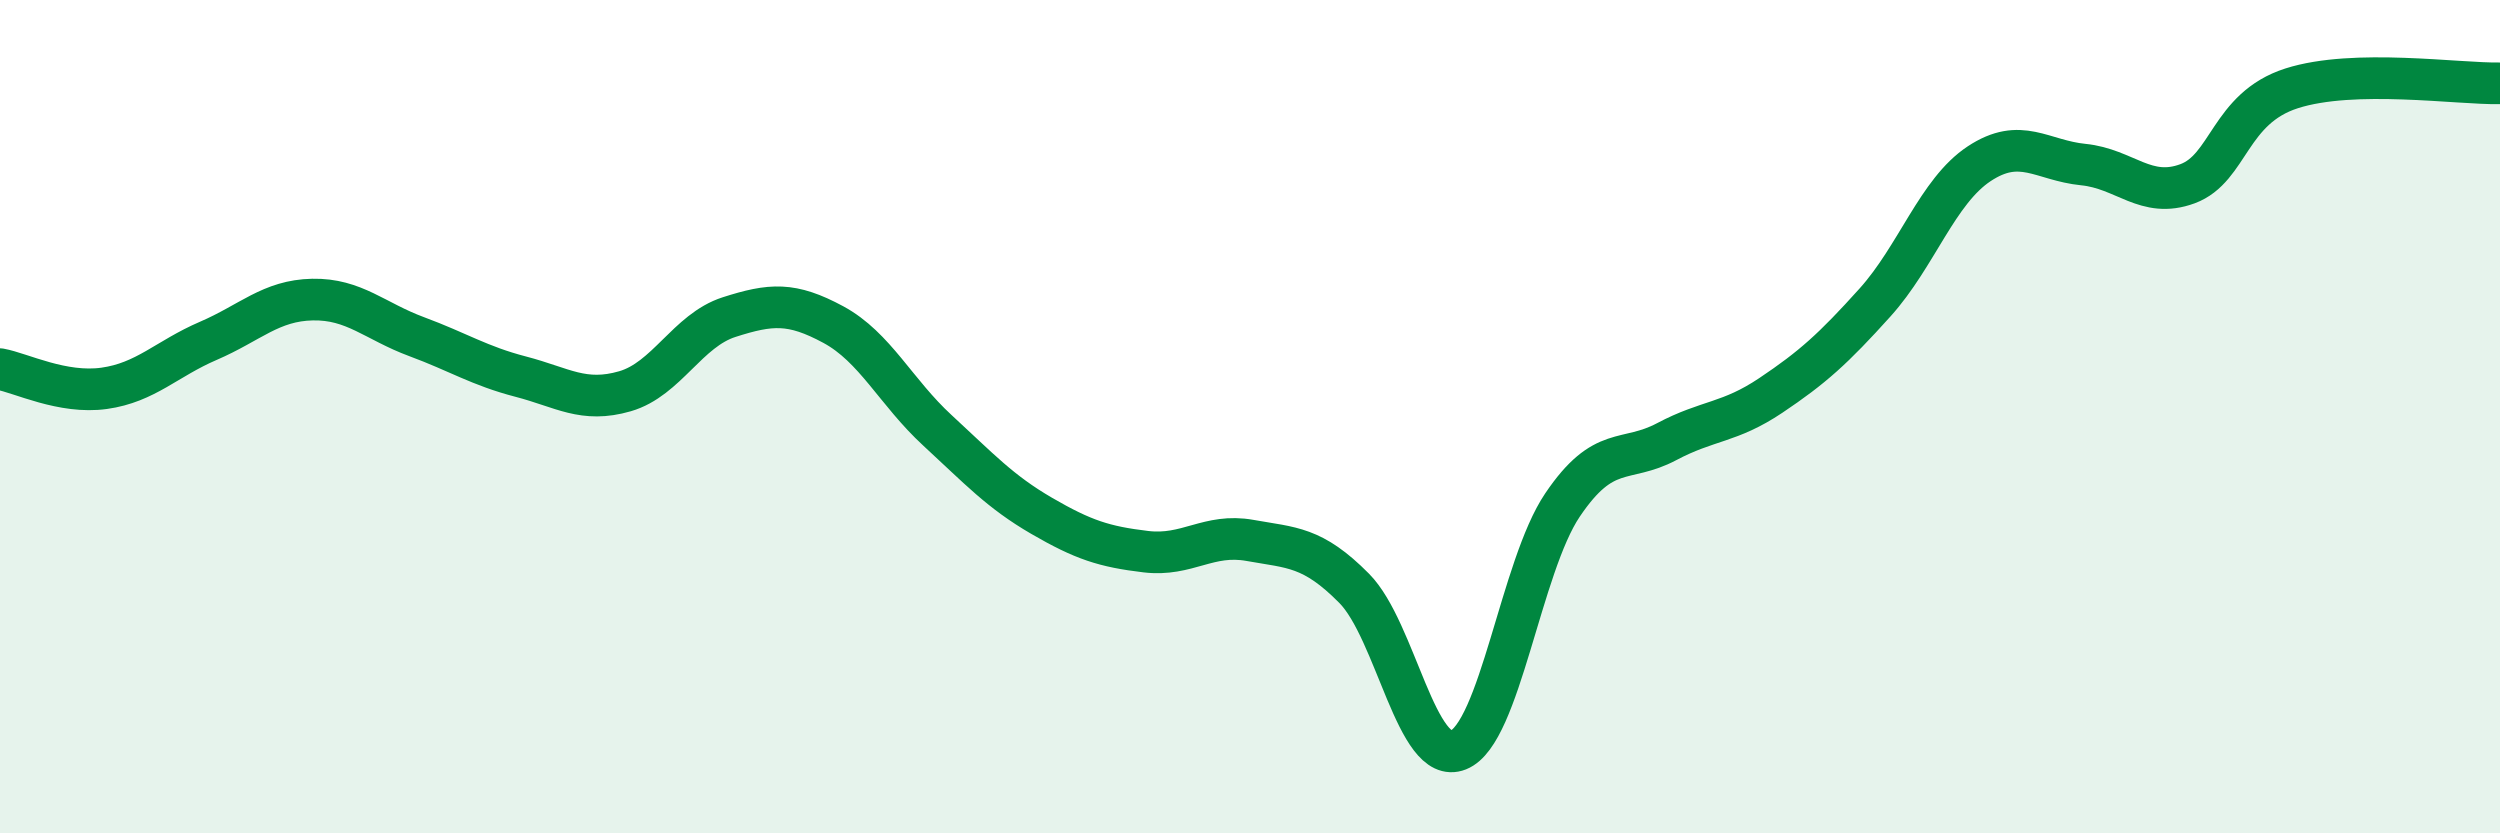 
    <svg width="60" height="20" viewBox="0 0 60 20" xmlns="http://www.w3.org/2000/svg">
      <path
        d="M 0,8.86 C 0.5,8.95 1.5,9.46 2.5,9.32 C 3.5,9.18 4,8.61 5,8.18 C 6,7.75 6.5,7.21 7.5,7.19 C 8.5,7.17 9,7.71 10,8.08 C 11,8.45 11.5,8.78 12.5,9.04 C 13.5,9.3 14,9.68 15,9.39 C 16,9.1 16.5,7.93 17.5,7.61 C 18.5,7.29 19,7.25 20,7.79 C 21,8.33 21.5,9.41 22.5,10.33 C 23.5,11.25 24,11.8 25,12.38 C 26,12.96 26.5,13.12 27.5,13.24 C 28.5,13.36 29,12.79 30,12.97 C 31,13.15 31.5,13.11 32.5,14.12 C 33.5,15.13 34,18.4 35,18 C 36,17.6 36.5,13.6 37.5,12.12 C 38.5,10.64 39,11.13 40,10.6 C 41,10.07 41.5,10.16 42.5,9.49 C 43.5,8.82 44,8.37 45,7.26 C 46,6.15 46.5,4.59 47.5,3.93 C 48.5,3.27 49,3.85 50,3.95 C 51,4.05 51.5,4.78 52.5,4.41 C 53.5,4.04 53.5,2.6 55,2.12 C 56.5,1.64 59,2.02 60,2L60 20L0 20Z"
        fill="#008740"
        opacity="0.1"
        stroke-linecap="round"
        stroke-linejoin="round"
      />
      <path
        d="M 0,8.86 C 0.5,8.95 1.5,9.46 2.5,9.32 C 3.5,9.18 4,8.61 5,8.18 C 6,7.75 6.5,7.21 7.5,7.19 C 8.5,7.17 9,7.71 10,8.08 C 11,8.45 11.5,8.78 12.5,9.04 C 13.5,9.3 14,9.68 15,9.39 C 16,9.1 16.5,7.93 17.5,7.61 C 18.5,7.29 19,7.25 20,7.79 C 21,8.33 21.5,9.41 22.5,10.33 C 23.5,11.25 24,11.8 25,12.38 C 26,12.96 26.5,13.12 27.5,13.24 C 28.5,13.36 29,12.79 30,12.97 C 31,13.15 31.5,13.11 32.5,14.12 C 33.5,15.13 34,18.4 35,18 C 36,17.6 36.5,13.6 37.5,12.12 C 38.5,10.64 39,11.13 40,10.6 C 41,10.07 41.5,10.16 42.5,9.49 C 43.5,8.82 44,8.37 45,7.26 C 46,6.15 46.5,4.59 47.5,3.93 C 48.5,3.27 49,3.85 50,3.95 C 51,4.05 51.5,4.78 52.5,4.41 C 53.5,4.04 53.5,2.6 55,2.12 C 56.5,1.64 59,2.02 60,2"
        stroke="#008740"
        stroke-width="1"
        fill="none"
        stroke-linecap="round"
        stroke-linejoin="round"
      />
    </svg>
  